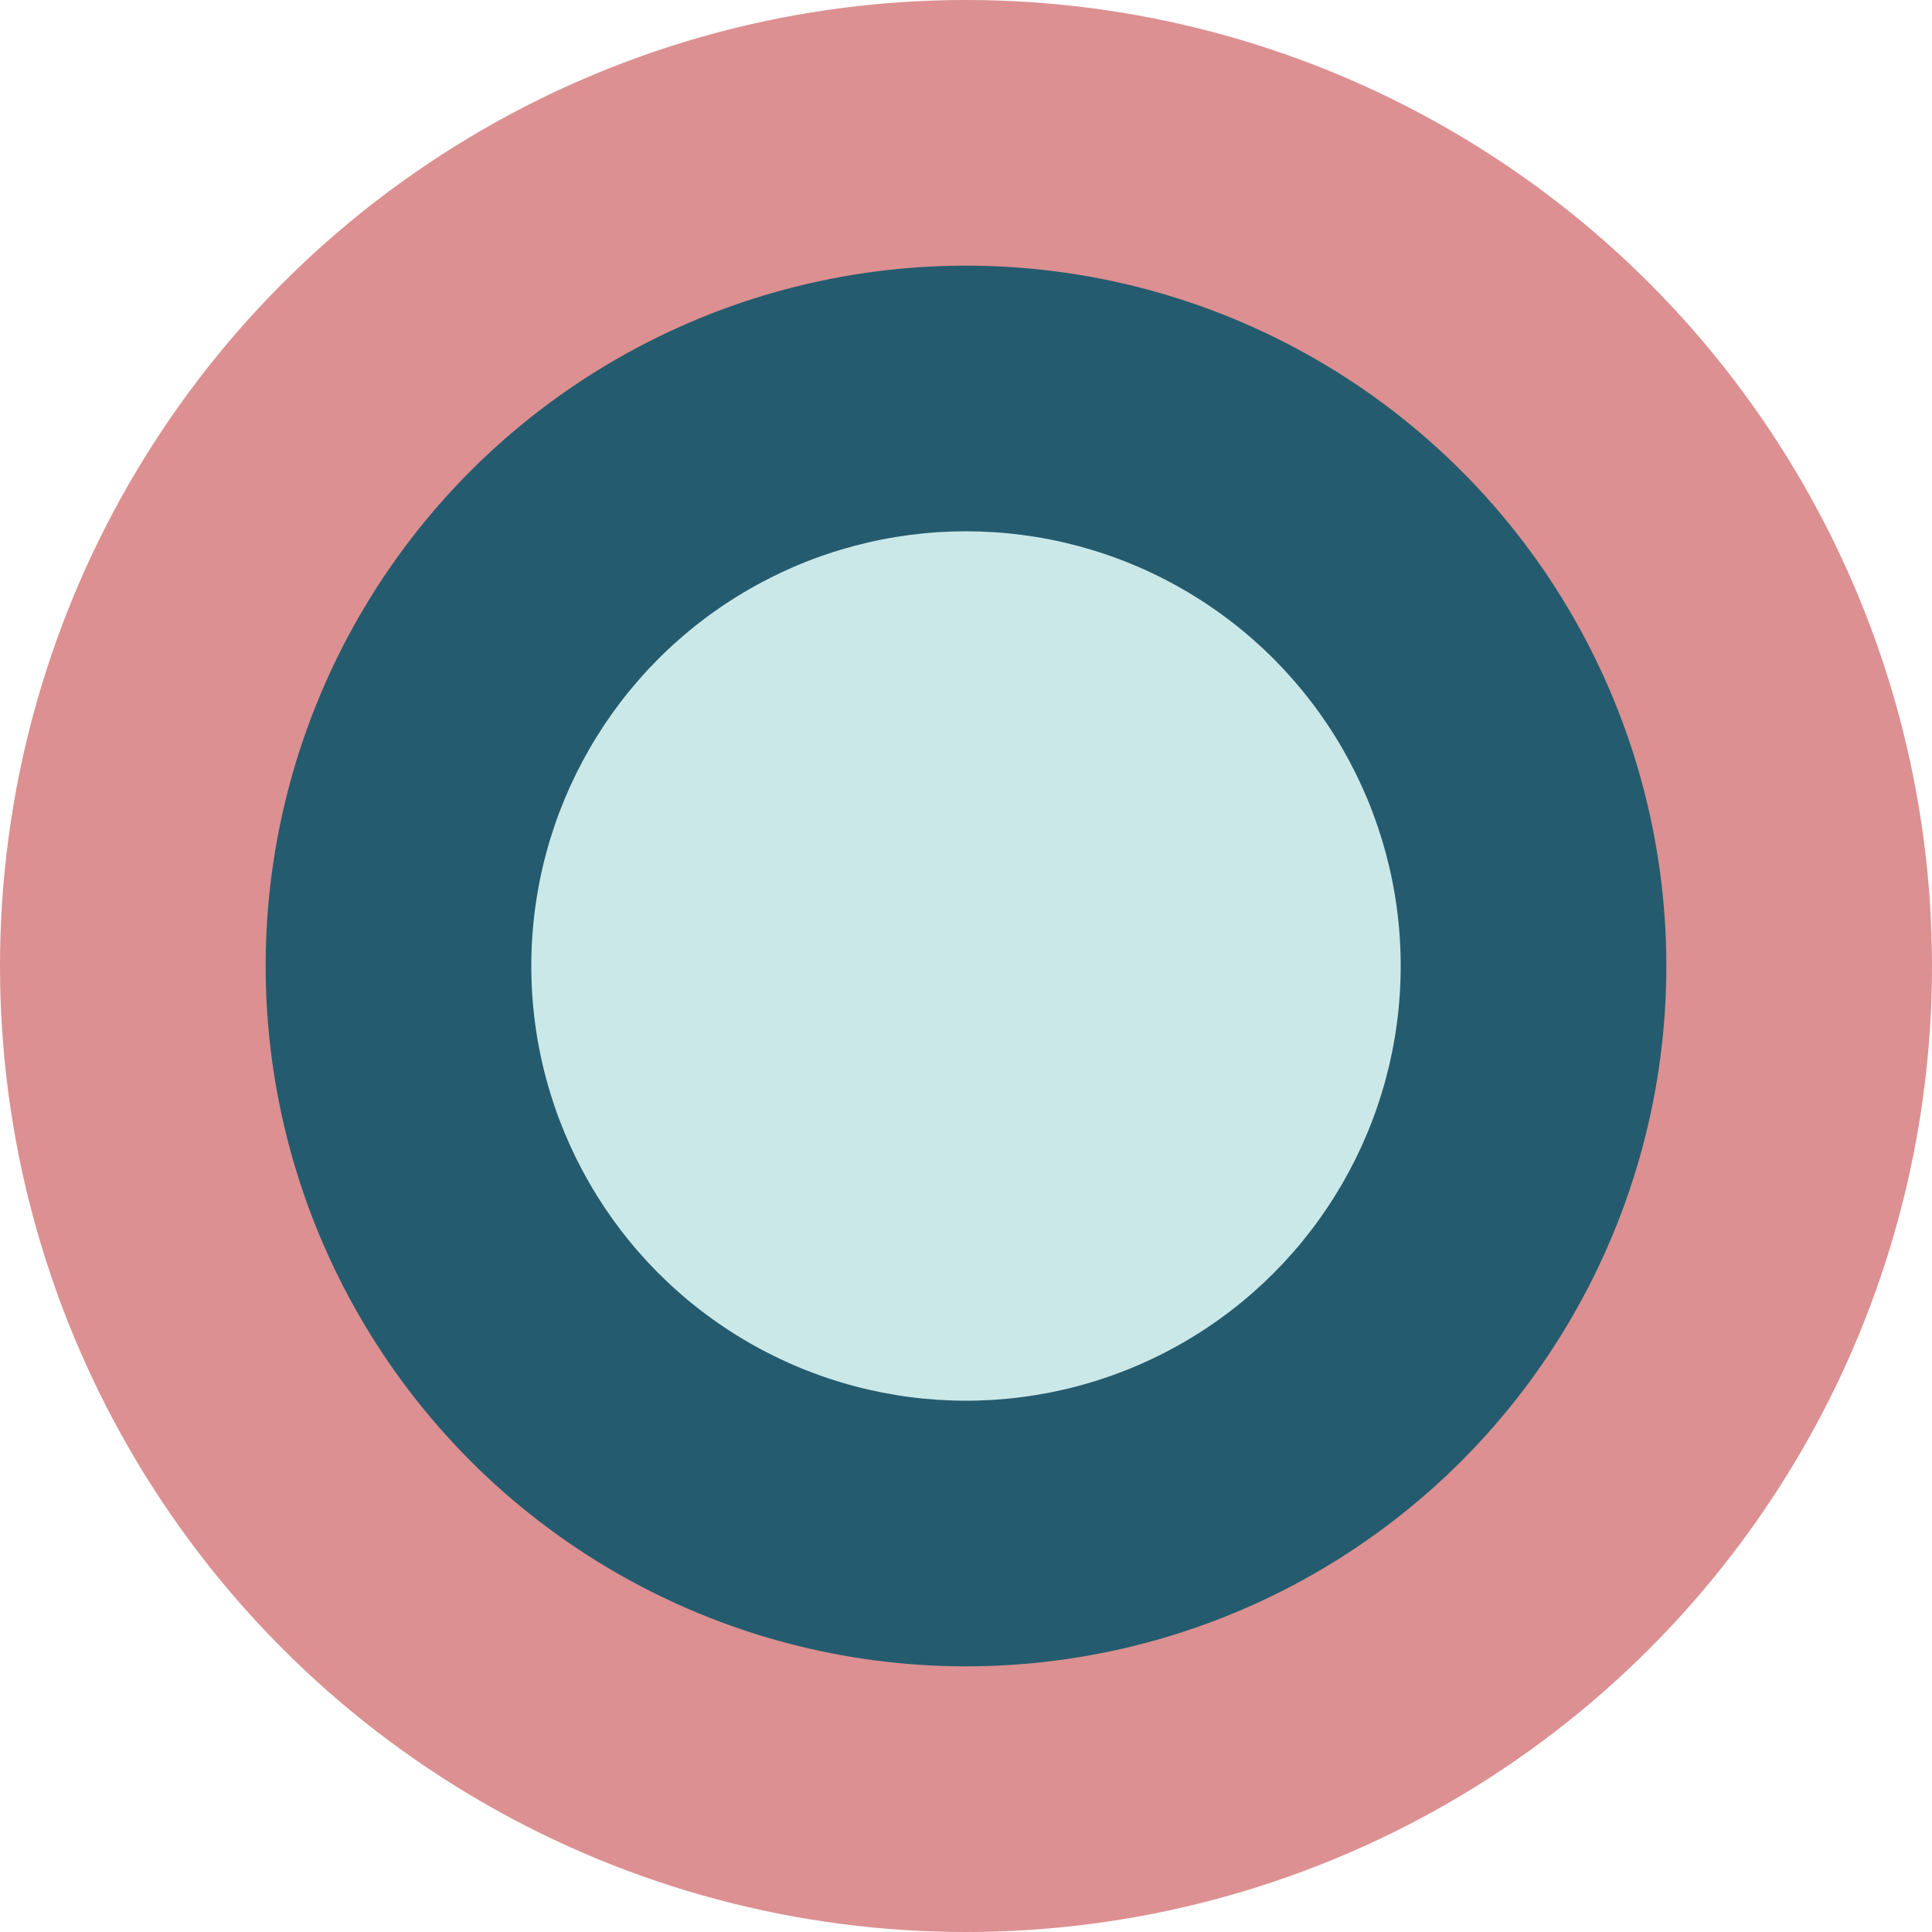 <svg xmlns="http://www.w3.org/2000/svg" width="800" height="800" viewBox="0 0 800 800">
	<!-- Farbreihenfolge von außen nach innen -->
	<circle fill="#dc9091" cx="400" cy="400" r="400" />
	<circle fill="#255b6e" cx="400" cy="400" r="290" />
	<circle fill="#cbe8e9" cx="400" cy="400" r="180" />
</svg>
